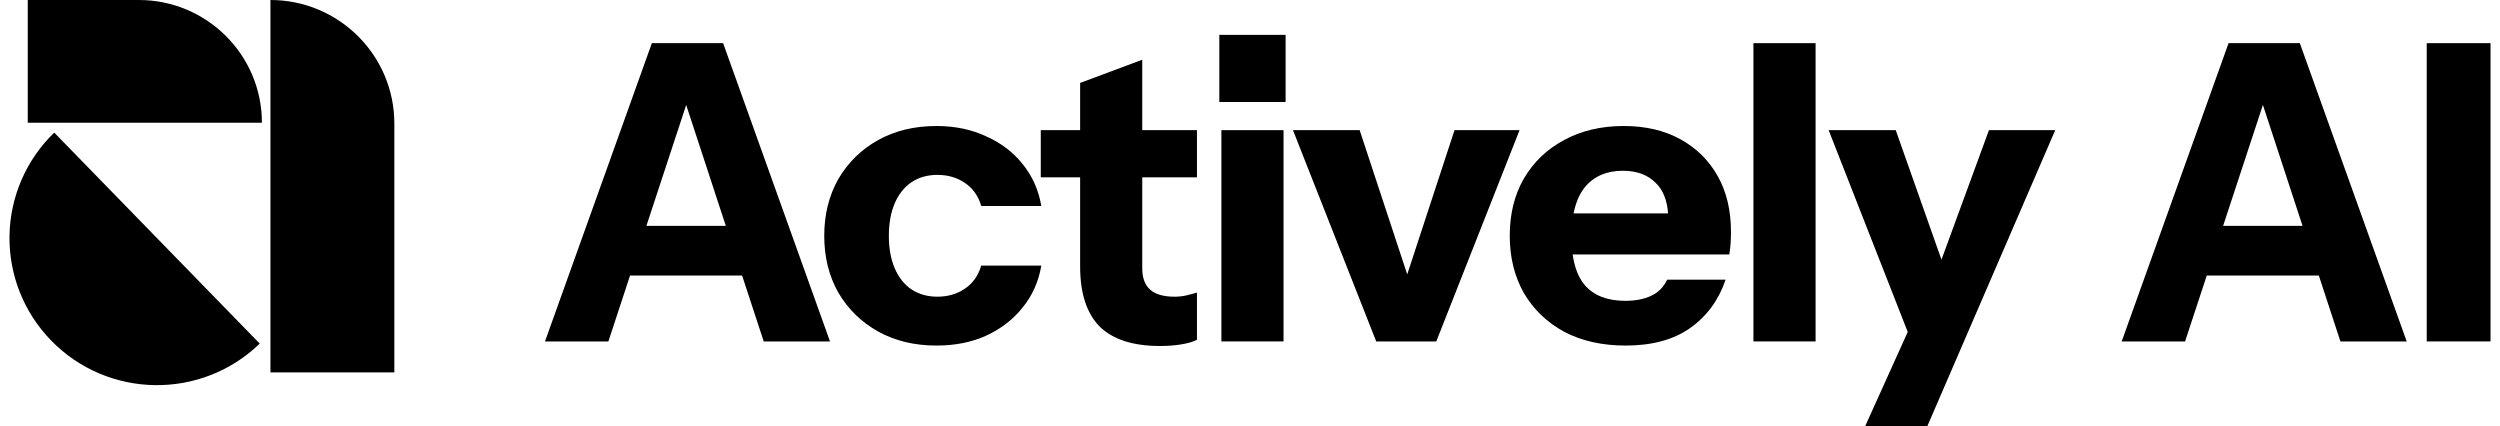 <svg xmlns="http://www.w3.org/2000/svg" fill="none" viewBox="0 0 129 22" height="22" width="129">
<path style="fill:#858483;fill:color(display-p3 0.522 0.518 0.514);fill-opacity:1;" fill="#858483" d="M13.955 0C17.483 0 20.348 2.855 20.348 6.372V19.216H13.955V0ZM1.432 0H7.163C10.669 0 13.515 2.837 13.515 6.332H1.432V0ZM2.639 17.572C5.572 20.578 10.383 20.649 13.402 17.73L2.798 6.842C1.351 8.242 0.52 10.16 0.49 12.174C0.46 14.187 1.234 16.13 2.639 17.571V17.572Z"></path>
<path style="fill:#858483;fill:color(display-p3 0.522 0.518 0.514);fill-opacity:1;" fill="#858483" d="M97.82 6.716L100.18 13.398L102.63 6.716H106.05L99.446 22H96.239L98.439 17.128L94.358 6.716H97.82Z"></path>
<path style="fill:#858483;fill:color(display-p3 0.522 0.518 0.514);fill-opacity:1;" fill="#858483" d="M58.94 3.082V6.716H61.763V9.152H58.94V13.856C58.941 14.34 59.077 14.704 59.347 14.946C59.618 15.188 60.038 15.309 60.608 15.309C60.822 15.309 61.021 15.288 61.206 15.245C61.392 15.202 61.577 15.153 61.763 15.096V17.532C61.577 17.632 61.313 17.71 60.971 17.767C60.644 17.824 60.273 17.853 59.86 17.853C58.463 17.853 57.423 17.518 56.739 16.848C56.069 16.164 55.735 15.13 55.735 13.748V9.152H53.704V6.716H55.735V4.279L58.94 3.082Z"></path>
<path style="fill:#858483;fill:color(display-p3 0.522 0.518 0.514);fill-opacity:1;" fill="#858483" d="M48.324 6.502C49.278 6.502 50.133 6.681 50.889 7.037C51.658 7.379 52.285 7.856 52.77 8.469C53.269 9.082 53.59 9.801 53.732 10.628H50.632C50.475 10.101 50.19 9.702 49.777 9.431C49.378 9.16 48.908 9.024 48.366 9.024C47.853 9.024 47.405 9.153 47.02 9.41C46.649 9.666 46.364 10.03 46.164 10.5C45.965 10.97 45.865 11.525 45.865 12.167C45.865 12.808 45.965 13.364 46.164 13.835C46.364 14.305 46.649 14.668 47.02 14.925C47.404 15.181 47.853 15.309 48.366 15.309C48.908 15.309 49.378 15.173 49.777 14.902C50.19 14.632 50.475 14.233 50.632 13.705H53.732C53.59 14.532 53.269 15.252 52.77 15.864C52.285 16.477 51.658 16.962 50.889 17.319C50.133 17.661 49.278 17.831 48.324 17.831C47.184 17.831 46.178 17.589 45.309 17.104C44.44 16.62 43.756 15.95 43.257 15.096C42.772 14.241 42.531 13.264 42.531 12.167C42.531 11.07 42.773 10.094 43.257 9.239C43.756 8.384 44.44 7.714 45.309 7.229C46.178 6.745 47.184 6.502 48.324 6.502Z"></path>
<path style="fill:#858483;fill:color(display-p3 0.522 0.518 0.514);fill-opacity:1;" fill="#858483" d="M83.781 6.502C84.907 6.502 85.884 6.73 86.71 7.186C87.537 7.642 88.179 8.276 88.635 9.088C89.091 9.9 89.318 10.856 89.318 11.953C89.318 12.181 89.311 12.394 89.297 12.594C89.282 12.779 89.261 12.958 89.233 13.129H81.149C81.243 13.799 81.45 14.326 81.773 14.71C82.243 15.252 82.941 15.523 83.867 15.523C84.38 15.523 84.823 15.438 85.193 15.266C85.564 15.095 85.841 14.817 86.026 14.432H89.04C88.684 15.487 88.071 16.321 87.202 16.933C86.347 17.532 85.242 17.831 83.888 17.831C82.677 17.831 81.623 17.596 80.725 17.126C79.828 16.641 79.129 15.972 78.63 15.117C78.146 14.262 77.903 13.278 77.903 12.167C77.903 11.041 78.146 10.058 78.63 9.217C79.129 8.362 79.82 7.699 80.704 7.229C81.588 6.745 82.613 6.502 83.781 6.502ZM83.739 8.811C82.898 8.811 82.243 9.096 81.773 9.666C81.497 10.01 81.306 10.459 81.197 11.012H86.074C86.019 10.323 85.812 9.803 85.449 9.452C85.036 9.025 84.466 8.811 83.739 8.811Z" clip-rule="evenodd" fill-rule="evenodd"></path>
<path style="fill:#858483;fill:color(display-p3 0.522 0.518 0.514);fill-opacity:1;" fill="#858483" d="M37.313 2.227L42.828 17.618H39.408L38.293 14.219H32.51L31.392 17.618H28.121L33.636 2.227H37.313ZM33.355 11.654H37.452L35.407 5.415L33.355 11.654Z" clip-rule="evenodd" fill-rule="evenodd"></path>
<path style="fill:#858483;fill:color(display-p3 0.522 0.518 0.514);fill-opacity:1;" fill="#858483" d="M66.23 17.618H63.024V6.716H66.23V17.618Z"></path>
<path style="fill:#858483;fill:color(display-p3 0.522 0.518 0.514);fill-opacity:1;" fill="#858483" d="M70.158 6.716L72.613 14.159L75.053 6.716H78.409L74.112 17.618H71.013L66.717 6.716H70.158Z"></path>
<path style="fill:#858483;fill:color(display-p3 0.522 0.518 0.514);fill-opacity:1;" fill="#858483" d="M93.684 17.618H90.477V2.227H93.684V17.618Z"></path>
<path style="fill:#858483;fill:color(display-p3 0.522 0.518 0.514);fill-opacity:1;" fill="#858483" d="M118.671 2.227L124.186 17.618H120.766L119.652 14.219H113.868L112.75 17.618H109.479L114.994 2.227H118.671ZM114.713 11.654H118.811L116.766 5.414L114.713 11.654Z" clip-rule="evenodd" fill-rule="evenodd"></path>
<path style="fill:#858483;fill:color(display-p3 0.522 0.518 0.514);fill-opacity:1;" fill="#858483" d="M128.511 17.618H125.219V2.227H128.511V17.618Z"></path>
<path style="fill:#858483;fill:color(display-p3 0.522 0.518 0.514);fill-opacity:1;" fill="#858483" d="M66.337 5.262H62.917V1.799H66.337V5.262Z"></path>
</svg>
